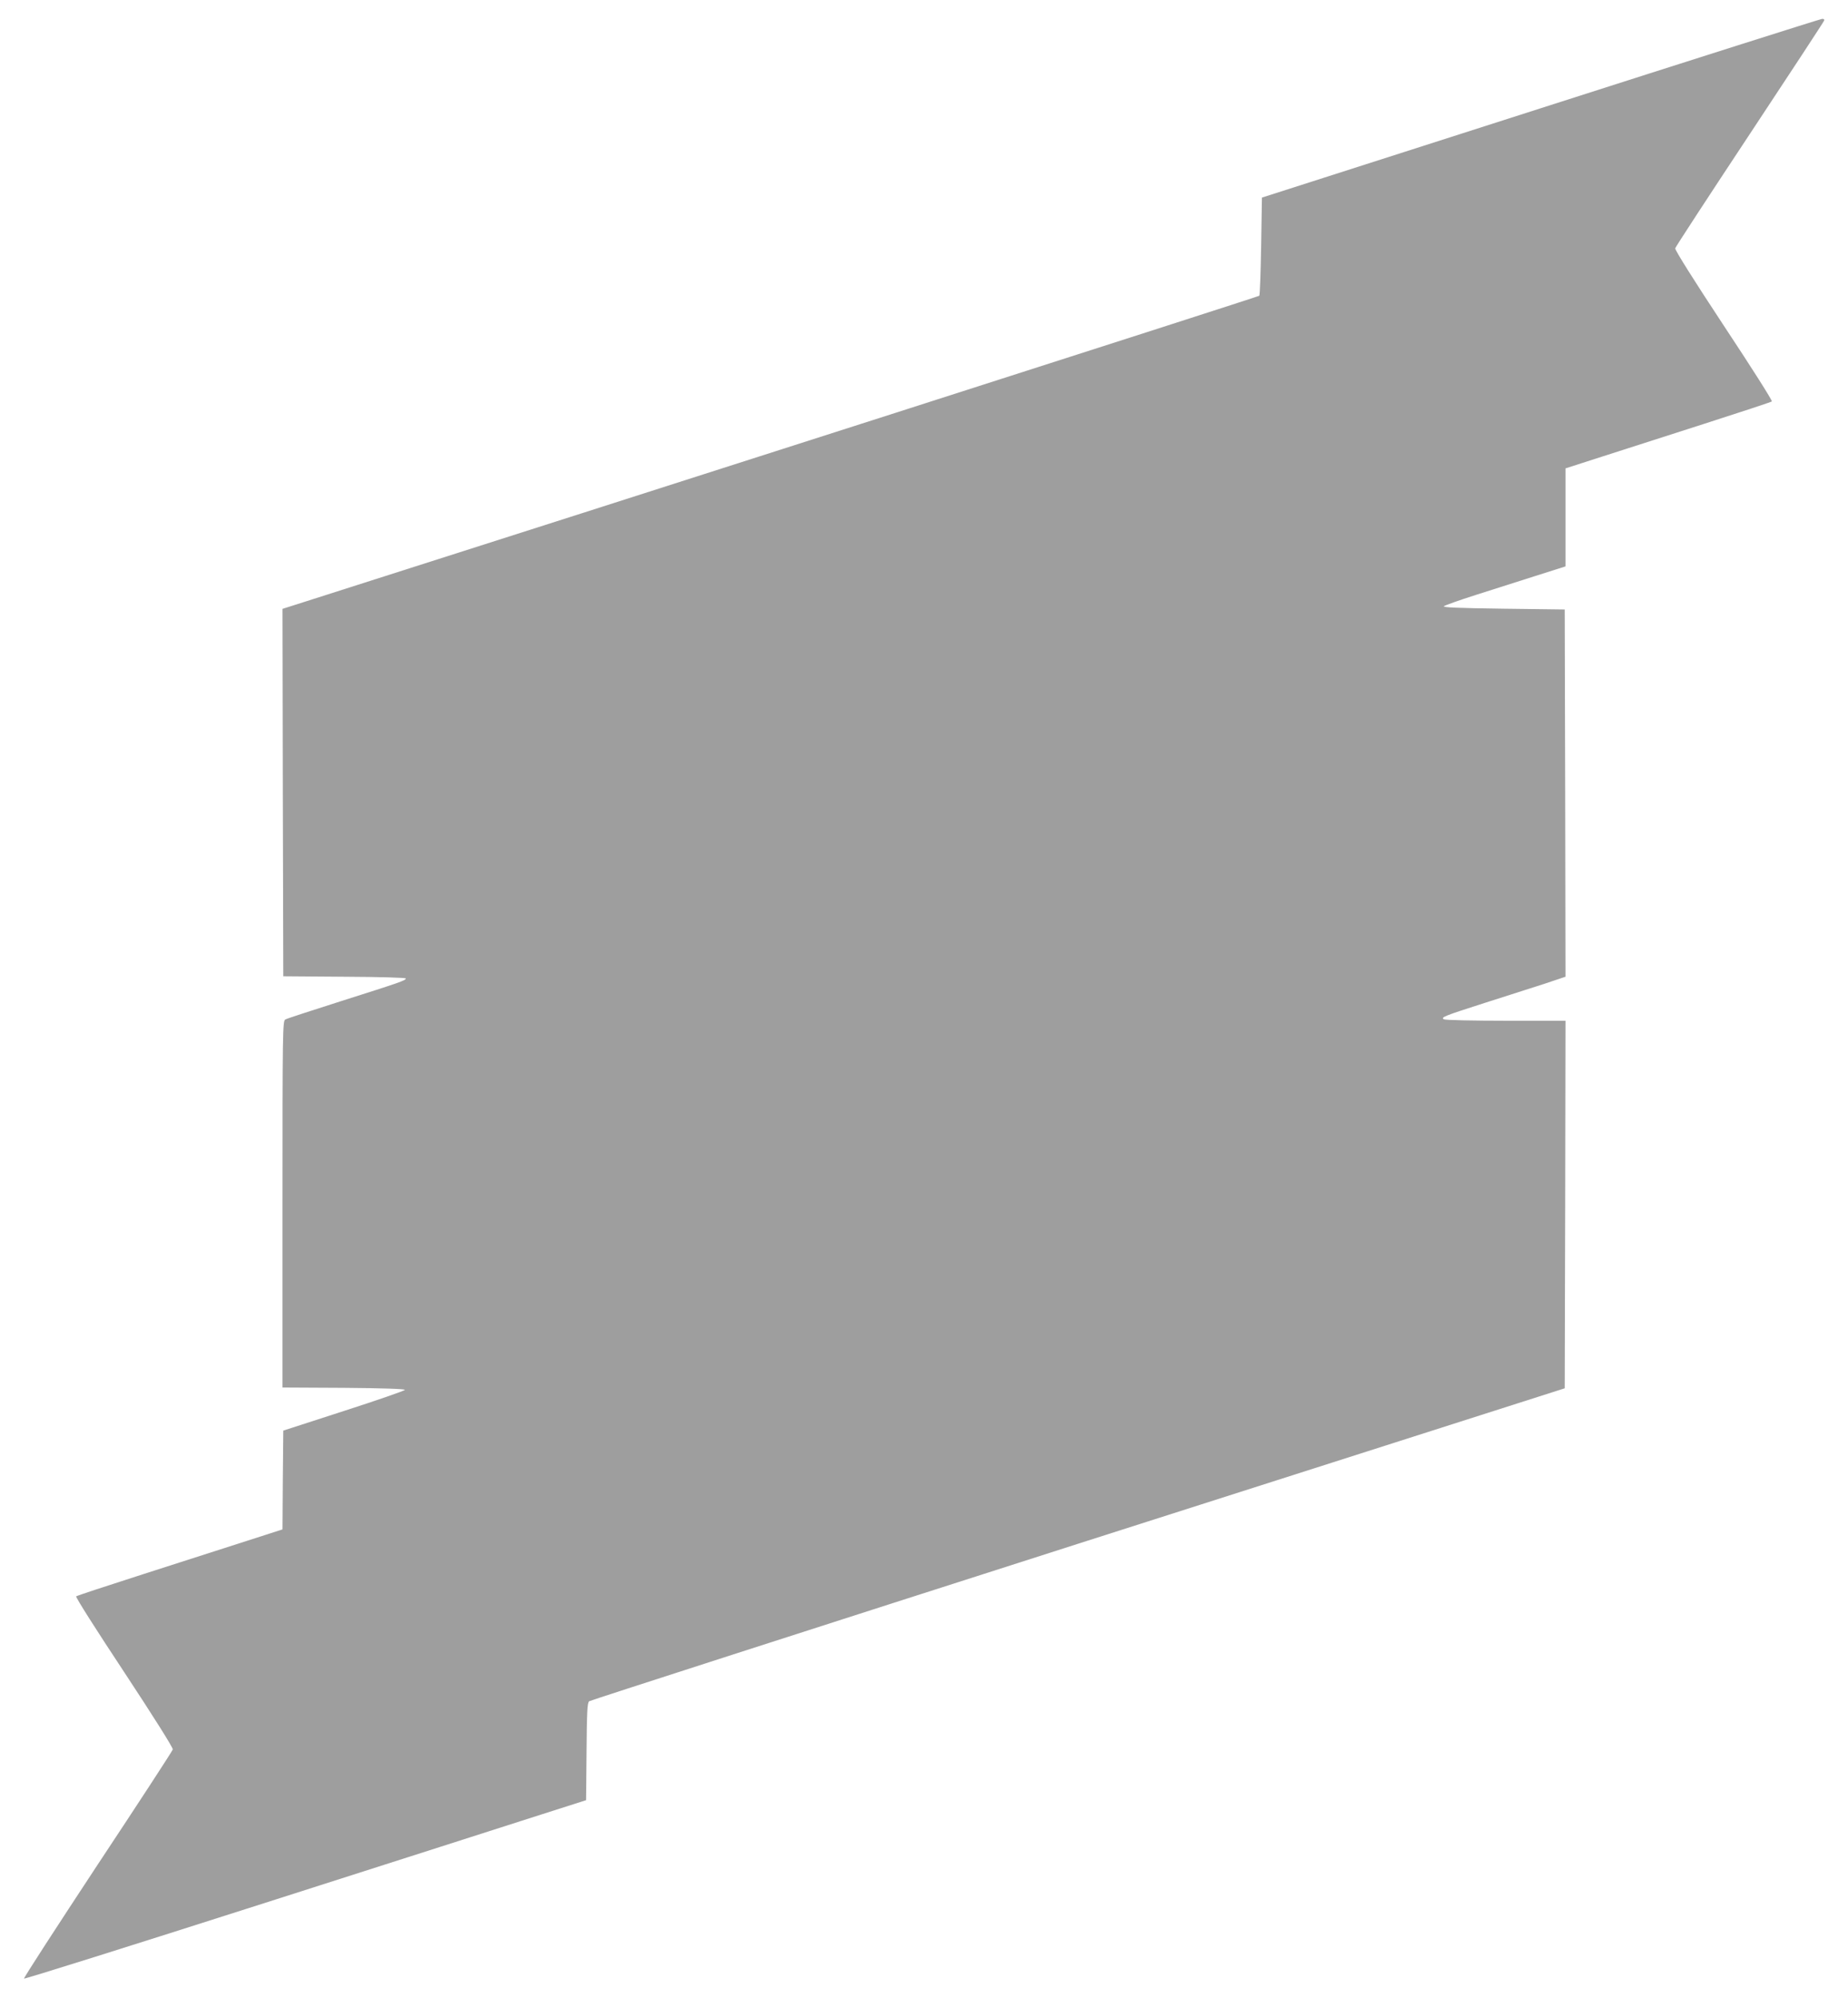 <?xml version="1.0" standalone="no"?>
<!DOCTYPE svg PUBLIC "-//W3C//DTD SVG 20010904//EN"
 "http://www.w3.org/TR/2001/REC-SVG-20010904/DTD/svg10.dtd">
<svg version="1.0" xmlns="http://www.w3.org/2000/svg"
 width="1184pt" height="1280pt" viewBox="0 0 1184 1280"
 preserveAspectRatio="xMidYMid meet">
<g transform="translate(0,1280) scale(0.1,-0.1)"
fill="#9e9e9e" stroke="none">
<path d="M9870 12106 l-1785 -572 -5 -311 c-3 -171 -8 -315 -12 -318 -5 -6
-4194 -1348 -6101 -1956 l-157 -50 2 -1177 3 -1177 393 -3 c225 -1 392 -6 392
-11 0 -13 -36 -25 -420 -147 -184 -59 -343 -110 -352 -116 -17 -8 -18 -75 -18
-1183 l0 -1175 393 -2 c253 -2 392 -7 391 -13 0 -5 -176 -66 -390 -135 l-389
-126 -3 -316 -2 -317 -233 -75 c-127 -41 -423 -136 -657 -211 -234 -75 -428
-139 -432 -143 -5 -5 134 -223 308 -486 187 -284 314 -485 311 -495 -2 -9
-219 -342 -482 -739 -262 -398 -475 -726 -471 -729 3 -4 687 211 1519 477 831
266 1640 524 1797 575 l285 91 3 311 c2 256 5 313 17 323 8 6 1417 460 3132
1009 l3118 996 3 1178 2 1177 -382 0 c-211 0 -389 4 -397 9 -21 13 -4 20 264
106 132 42 302 97 378 121 l137 46 -2 1176 -3 1177 -394 5 c-293 4 -390 8
-380 16 8 6 100 39 204 72 105 33 277 88 383 122 l192 61 0 314 0 314 233 75
c127 41 423 136 657 211 234 75 428 139 432 143 5 5 -134 223 -308 486 -188
285 -314 485 -311 495 2 9 217 338 477 731 260 393 475 721 477 728 3 7 -2 12
-13 11 -11 -1 -822 -258 -1804 -573z"/>
</g>
</svg>
